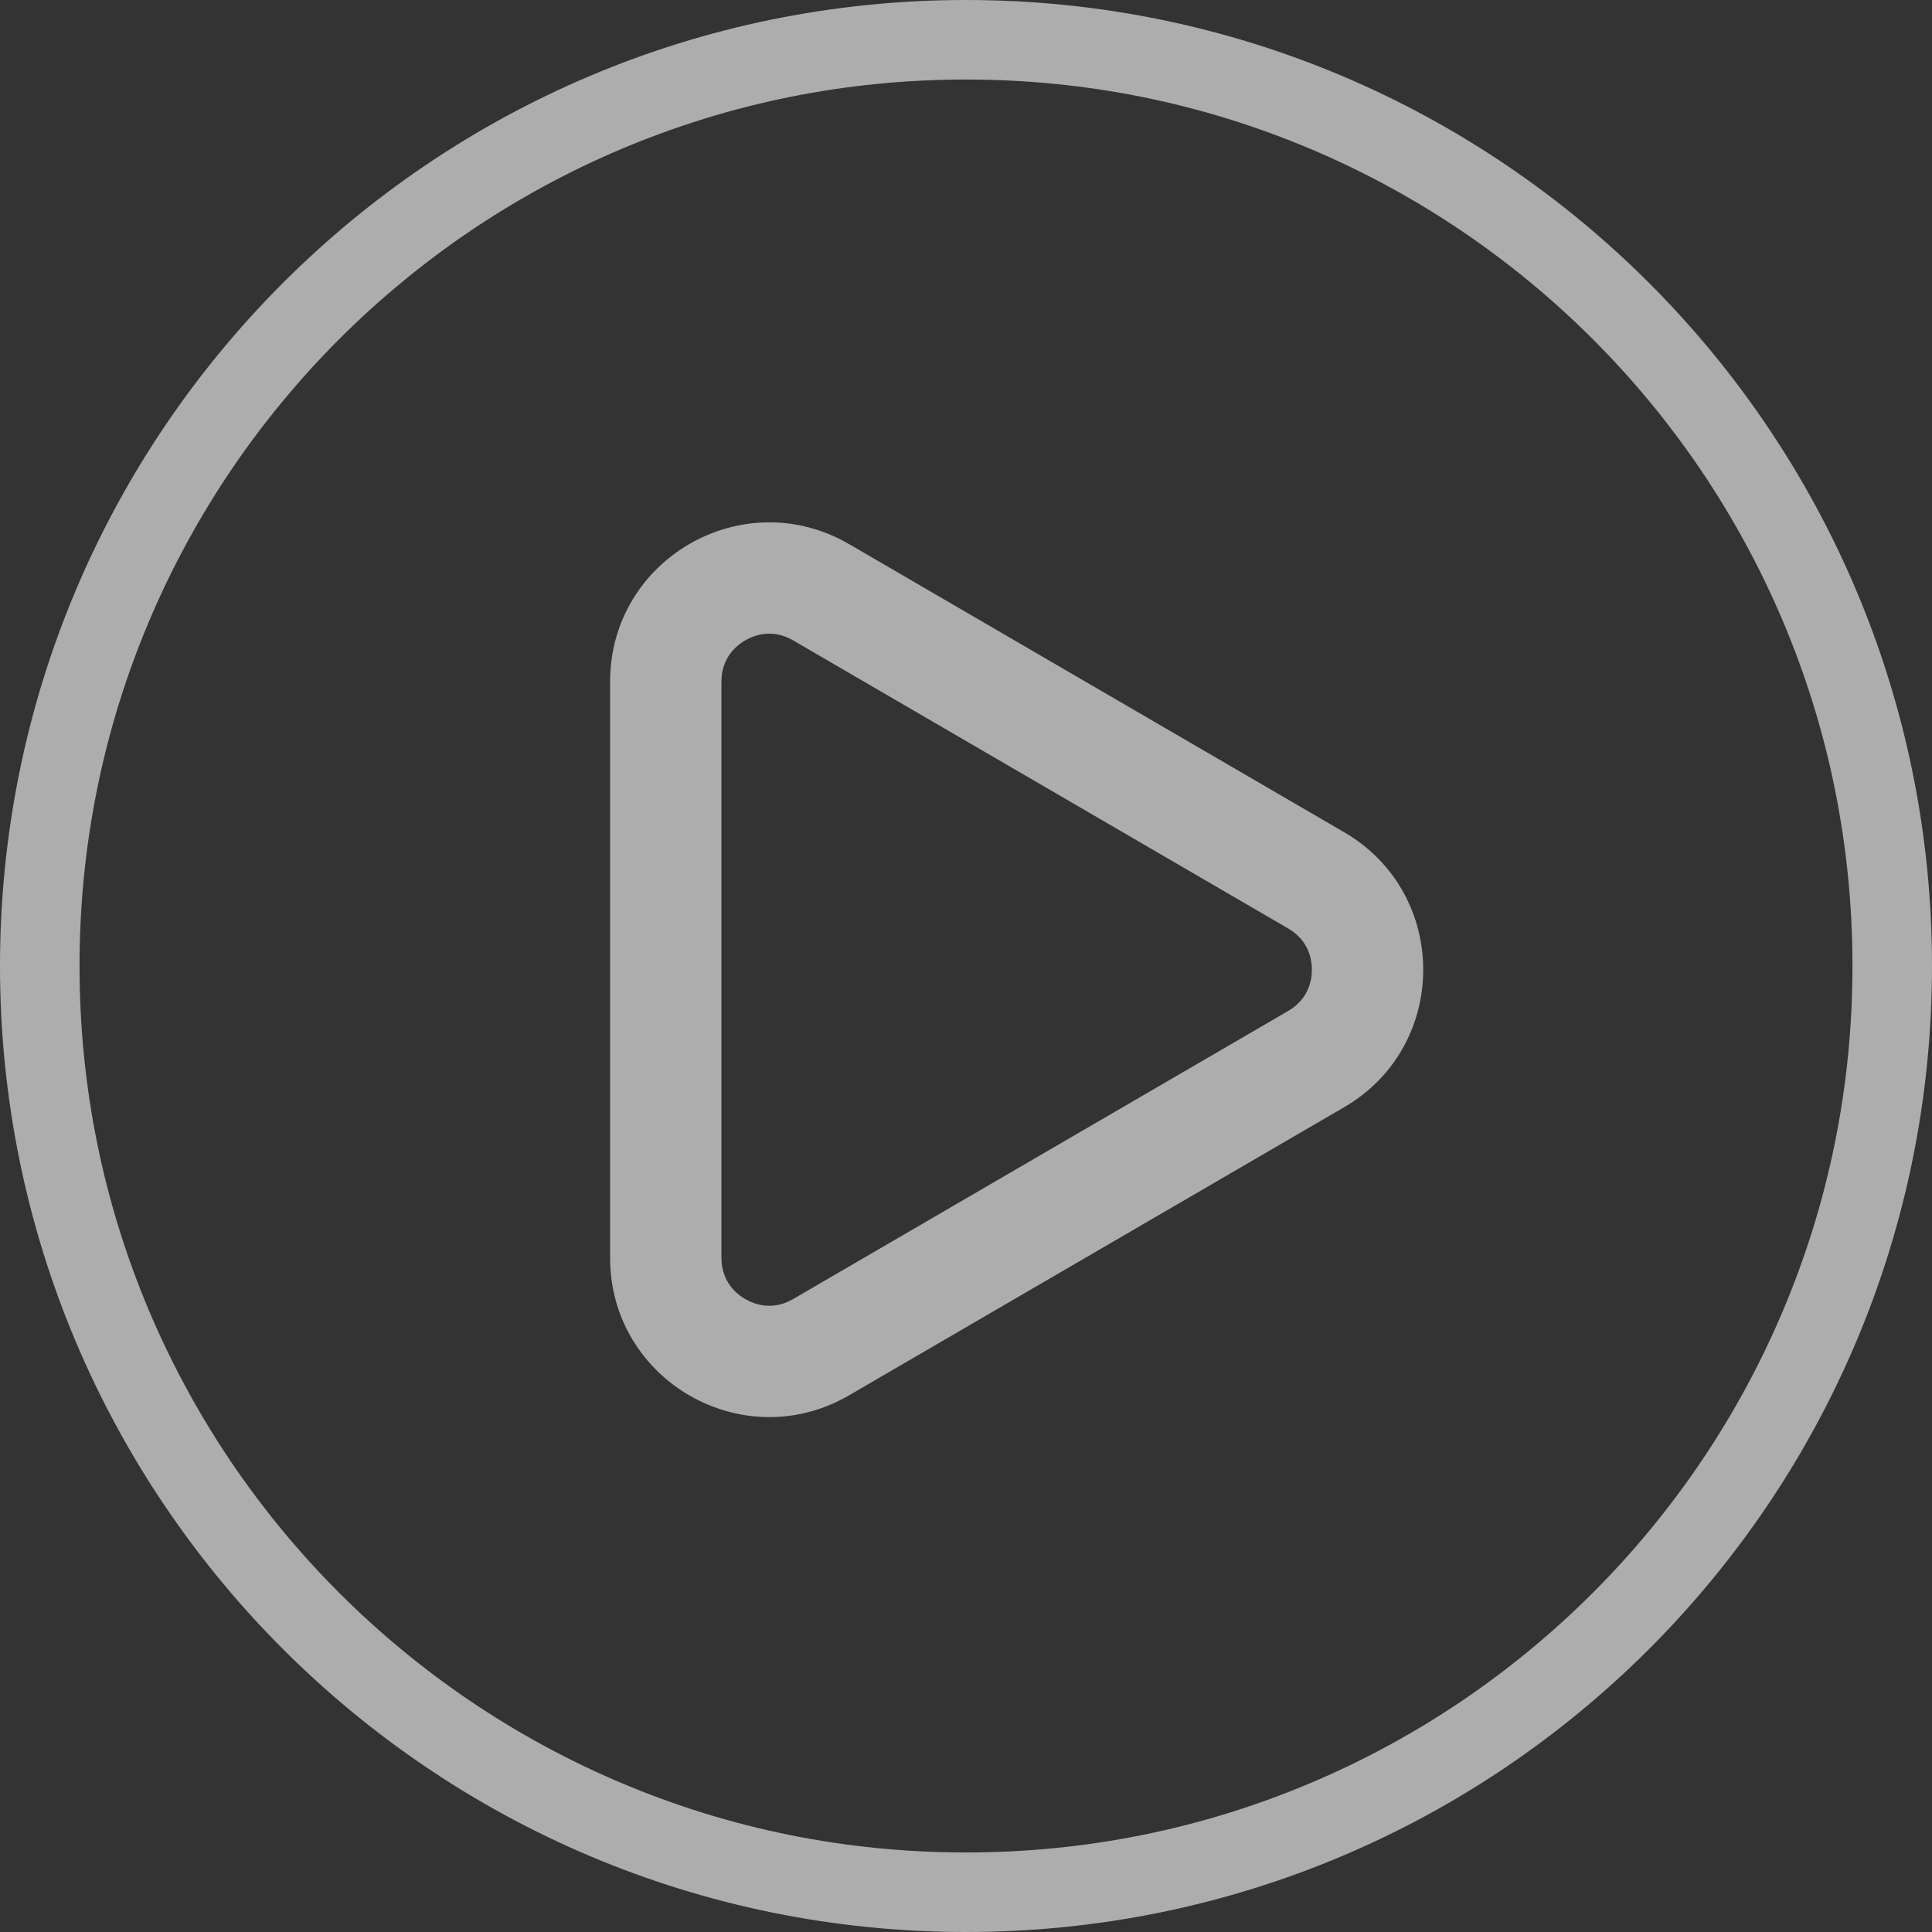 <svg id="Komponente_50_1_Hover-Zustand_" data-name="Komponente 50 – 1 (Hover-Zustand)" xmlns="http://www.w3.org/2000/svg" width="121.459" height="121.459" viewBox="0 0 121.459 121.459">
  <rect x="0" y="0" width="121.459" height="121.459" fill="#333333" stroke="none"/>
  <defs>
    <style>
      .cls-1 {
        fill: none;
        opacity: 0.6;
      }

      .cls-2, .cls-3 {
        stroke: none;
      }

      .cls-3 {
        fill: #fff;
      }
    </style>
  </defs>
  <g id="Pfad_737" data-name="Pfad 737" class="cls-1">
    <path class="cls-2" d="M60.729,0A60.729,60.729,0,1,1,0,60.729,60.729,60.729,0,0,1,60.729,0Z"/>
    <path class="cls-3" d="M 60.729 5 C 53.204 5 45.906 6.473 39.038 9.377 C 35.737 10.774 32.553 12.502 29.574 14.515 C 26.622 16.509 23.846 18.8 21.323 21.323 C 18.8 23.846 16.509 26.622 14.515 29.574 C 12.502 32.553 10.774 35.737 9.377 39.038 C 6.473 45.906 5 53.204 5 60.729 C 5 68.255 6.473 75.553 9.377 82.42 C 10.774 85.721 12.502 88.906 14.515 91.885 C 16.509 94.837 18.8 97.613 21.323 100.136 C 23.846 102.659 26.622 104.95 29.574 106.944 C 32.553 108.957 35.737 110.685 39.038 112.081 C 45.906 114.986 53.204 116.459 60.729 116.459 C 68.255 116.459 75.553 114.986 82.42 112.081 C 85.721 110.685 88.906 108.957 91.885 106.944 C 94.837 104.95 97.613 102.659 100.136 100.136 C 102.659 97.613 104.95 94.837 106.944 91.885 C 108.957 88.906 110.685 85.721 112.081 82.42 C 114.986 75.553 116.459 68.255 116.459 60.729 C 116.459 53.204 114.986 45.906 112.081 39.038 C 110.685 35.737 108.957 32.553 106.944 29.574 C 104.95 26.622 102.659 23.846 100.136 21.323 C 97.613 18.8 94.837 16.509 91.885 14.515 C 88.906 12.502 85.721 10.774 82.42 9.377 C 75.553 6.473 68.255 5 60.729 5 M 60.729 7.62939453125e-06 C 94.269 7.62939453125e-06 121.459 27.189 121.459 60.729 C 121.459 94.269 94.269 121.459 60.729 121.459 C 27.189 121.459 7.62939453125e-06 94.269 7.62939453125e-06 60.729 C 7.62939453125e-06 27.189 27.189 7.62939453125e-06 60.729 7.62939453125e-06 Z"/>
  </g>
  <g id="Polygon_4" data-name="Polygon 4" class="cls-1" transform="translate(99.355 25.463) rotate(90)">
    <path class="cls-2" d="M26.857,14.851a10,10,0,0,1,17.286,0L62.253,45.97A10,10,0,0,1,53.61,61H17.39A10,10,0,0,1,8.747,45.97Z"/>
    <path class="cls-3" d="M 35.5 16.881 C 34.856 16.881 33.662 17.075 32.907 18.372 L 14.797 49.491 C 14.037 50.796 14.466 51.934 14.789 52.496 C 15.112 53.057 15.88 54 17.39 54 L 53.61 54 C 55.12 54 55.888 53.057 56.211 52.496 C 56.534 51.934 56.963 50.796 56.203 49.491 L 38.093 18.372 C 37.338 17.075 36.144 16.881 35.5 16.881 M 35.5 9.881 C 38.857 9.881 42.215 11.538 44.143 14.851 L 62.253 45.97 C 66.133 52.637 61.324 61 53.61 61 L 17.39 61 C 9.676 61 4.867 52.637 8.747 45.97 L 26.857 14.851 C 28.785 11.538 32.143 9.881 35.5 9.881 Z"/>
  </g>
</svg>
